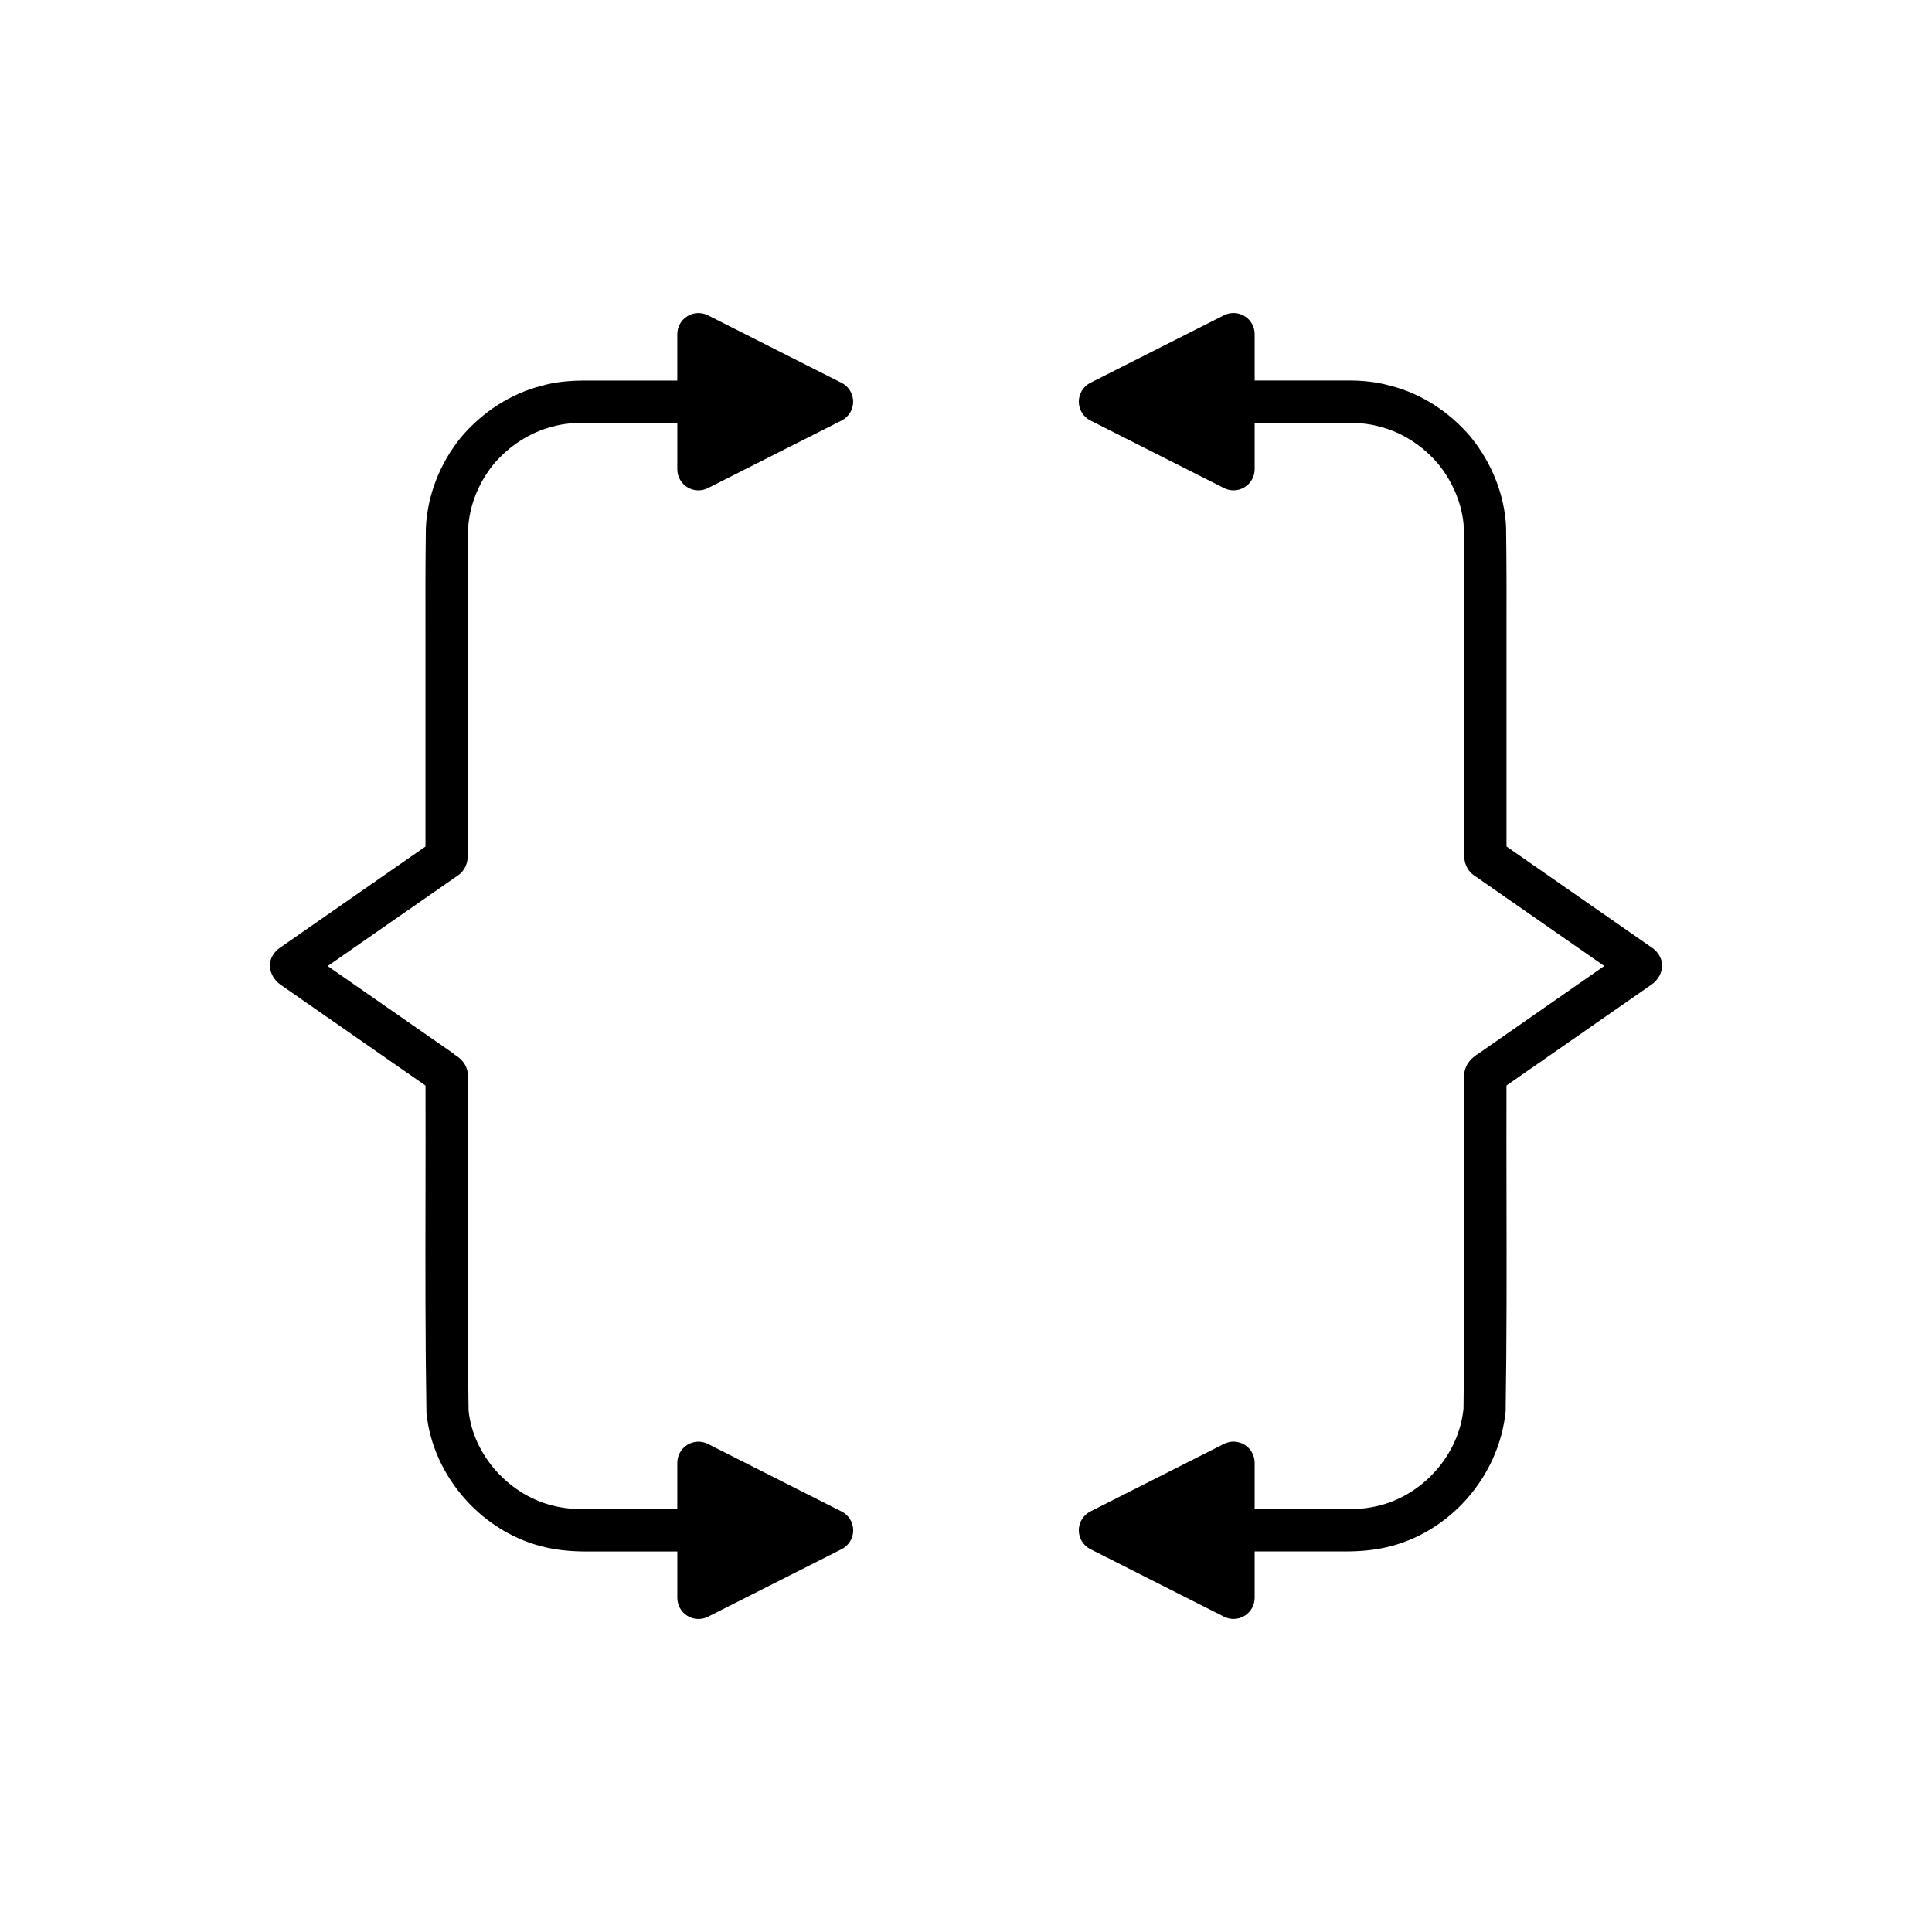<?xml version="1.0" encoding="UTF-8"?>
<!-- Uploaded to: ICON Repo, www.svgrepo.com, Generator: ICON Repo Mixer Tools -->
<svg fill="#000000" width="800px" height="800px" version="1.1" viewBox="144 144 512 512" xmlns="http://www.w3.org/2000/svg">
 <g>
  <path d="m581.9 395.23-38.664-26.902v-40.027c-0.016-5.254-0.004-10.5 0-15.75 0.016-9.605 0.031-19.203-0.113-29.008-0.426-8.363-3.707-16.746-9.316-23.676-5.676-6.746-13.246-11.582-21.156-13.586-3.629-1.043-7.582-1.531-12.562-1.434h-23.59v-12.301c0-1.945-1.012-3.75-2.668-4.766-1.66-1.027-3.723-1.098-5.457-0.23l-35.406 17.898c-1.887 0.953-3.074 2.887-3.074 4.996 0 2.109 1.188 4.047 3.074 4.996l35.406 17.906c0.797 0.398 1.66 0.602 2.527 0.602 1.016 0 2.035-0.277 2.93-0.832 1.656-1.016 2.668-2.82 2.668-4.766v-12.301h23.664c3.938-0.043 6.852 0.27 9.562 1.043 5.828 1.477 11.34 5.023 15.449 9.898 4.055 5.019 6.457 11.098 6.758 16.918 0.141 9.539 0.125 19.078 0.109 28.625-0.004 5.266-0.016 10.535 0 15.781v41.707c0 0.086 0 0.176 0.004 0.262-0.039 0.75-0.094 2.711 1.316 4.512 0.344 0.441 0.754 0.832 1.215 1.148l34.57 24.055-33.363 23.234c-3.644 2.191-3.965 5.148-3.746 6.934-0.031 10.223-0.016 20.445 0 30.668 0.031 18.676 0.07 37.988-0.195 56.48-1.223 12.367-10.973 23.25-23.211 25.879-2.684 0.598-5.656 0.863-9.746 0.754h-22.387v-12.301c0-1.945-1.012-3.75-2.668-4.766-1.66-1.023-3.723-1.105-5.457-0.23l-35.406 17.898c-1.887 0.953-3.074 2.887-3.074 4.996s1.188 4.047 3.074 4.996l35.406 17.898c0.797 0.398 1.66 0.602 2.527 0.602 1.016 0 2.035-0.277 2.93-0.832 1.656-1.016 2.668-2.82 2.668-4.766v-12.301h22.289c0.504 0.004 1 0.012 1.488 0.012 4.16 0 7.609-0.328 10.742-1.023 16.832-3.617 30.281-18.641 31.996-36.18 0.297-19.059 0.258-38.418 0.223-57.145-0.016-9.715-0.031-19.43-0.004-29.137l37.906-26.371 0.371-0.277c1.832-1.109 3.148-3.426 2.957-5.559-0.156-1.676-1.168-3.262-2.566-4.234z"/>
  <path d="m326.16 273.12c0.898 0.551 1.914 0.832 2.93 0.832 0.863 0 1.727-0.203 2.527-0.602l35.406-17.898c1.887-0.953 3.074-2.887 3.074-4.996s-1.188-4.047-3.074-4.996l-35.406-17.898c-1.734-0.863-3.801-0.793-5.457 0.23-1.656 1.016-2.668 2.82-2.668 4.766v12.301h-23.512c-5.012-0.066-9.008 0.387-12.469 1.383-8.078 2.051-15.652 6.887-21.398 13.715-5.539 6.852-8.816 15.23-9.25 23.797-0.141 9.598-0.125 19.199-0.109 28.805 0.004 5.246 0.016 10.496 0 15.766v40.012l-38.664 26.902c-1.398 0.973-2.41 2.559-2.562 4.231-0.18 2 1.051 4.238 2.691 5.391l38.547 26.82c0.027 9.707 0.012 19.422-0.004 29.137-0.031 18.723-0.07 38.086 0.25 57.609 1.688 17.074 15.137 32.094 31.938 35.707 3.164 0.699 6.625 1.027 10.715 1.027 0.477 0 0.957 0 1.449-0.012h22.387v12.301c0 1.945 1.012 3.75 2.668 4.766 0.898 0.551 1.914 0.832 2.93 0.832 0.863 0 1.727-0.203 2.527-0.602l35.406-17.898c1.887-0.953 3.074-2.887 3.074-4.996s-1.188-4.047-3.074-4.996l-35.414-17.898c-1.734-0.871-3.801-0.793-5.457 0.23-1.656 1.016-2.668 2.82-2.668 4.766v12.301h-22.484c-3.992 0.094-6.961-0.16-9.68-0.762-12.207-2.625-21.953-13.508-23.152-25.41-0.297-18.957-0.258-38.273-0.223-56.945 0.016-10.219 0.031-20.43 0-30.641 0.234-1.77-0.023-4.703-3.488-6.707-0.215-0.215-0.449-0.406-0.695-0.578l-32.93-22.906 34.578-24.055c0.461-0.316 0.871-0.707 1.215-1.148 1.379-1.754 1.359-3.668 1.316-4.512 0.004-0.086 0.004-0.176 0.004-0.262v-41.688c0.016-5.266 0.004-10.535 0-15.797-0.016-9.543-0.031-19.086 0.105-28.422 0.305-6.023 2.707-12.102 6.691-17.039 4.184-4.957 9.691-8.508 15.688-10.031 2.547-0.727 5.527-1.082 9.469-0.996h23.59v12.301c-0.004 1.945 1.008 3.75 2.664 4.766z"/>
 </g>
</svg>